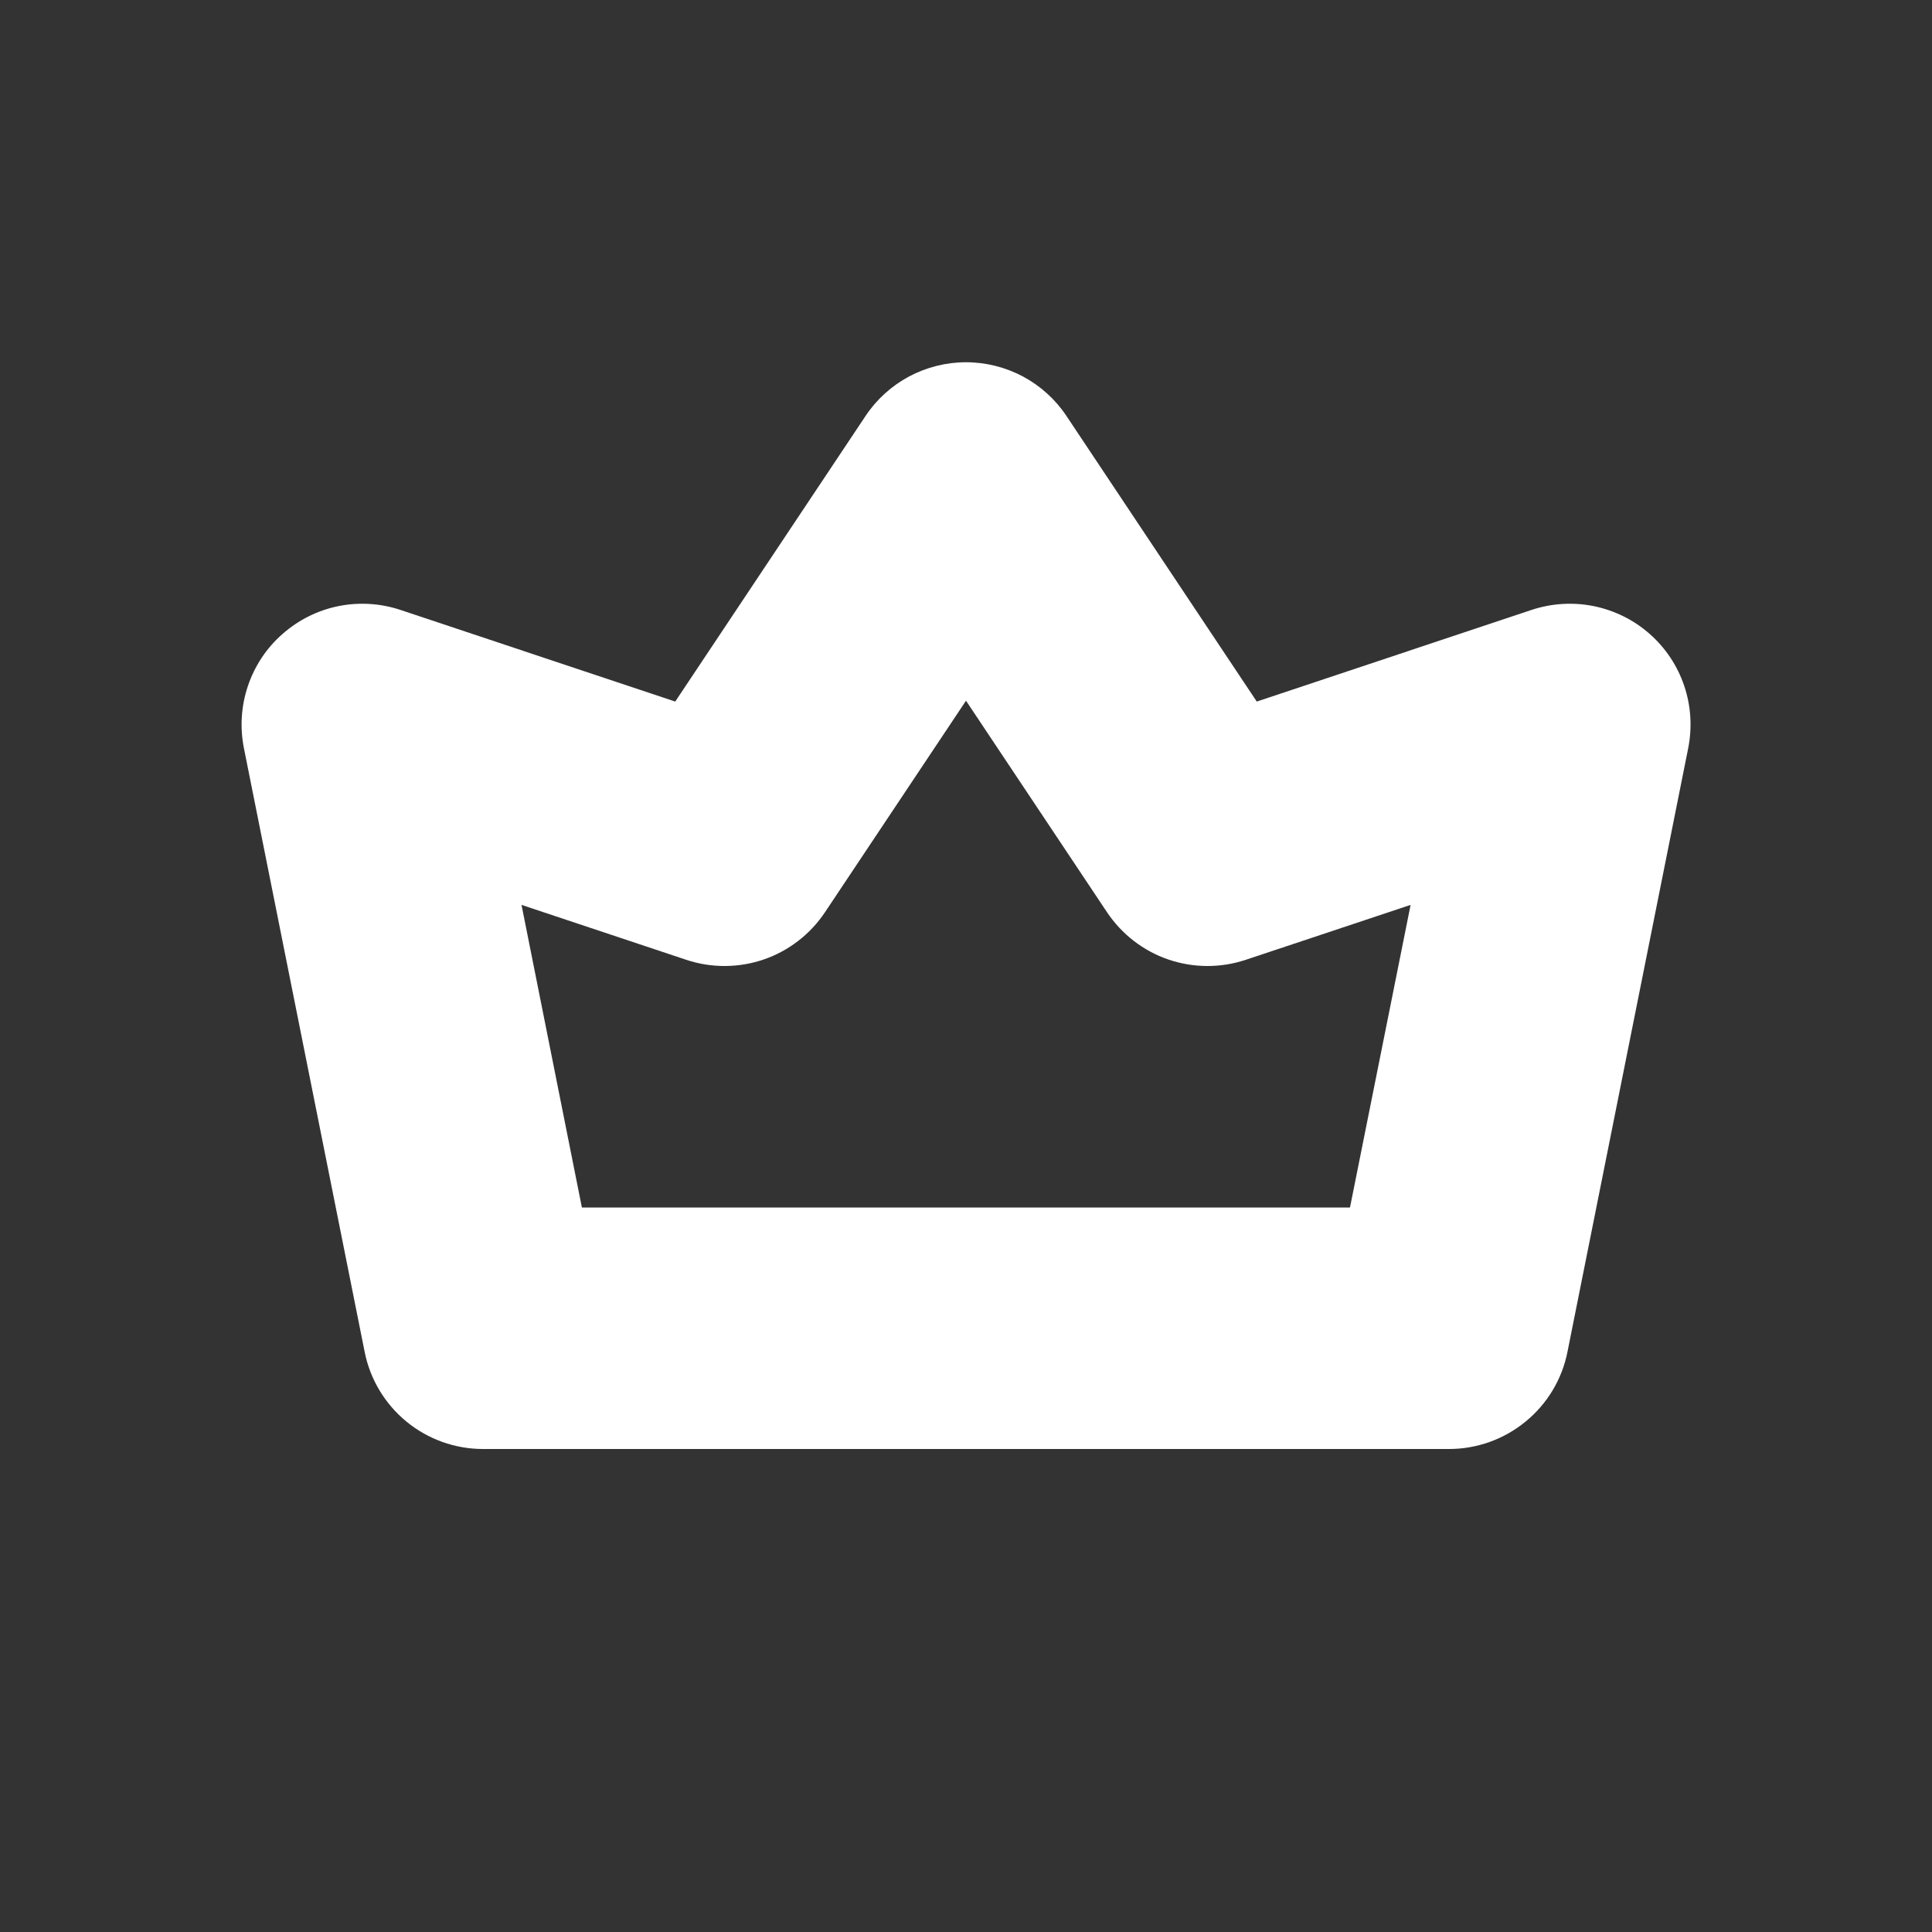 <svg width="16" height="16" viewBox="0 0 16 16" fill="white" xmlns="http://www.w3.org/2000/svg">
<rect x="0" y="0" width="16" height="16" fill="#333333" stroke="none"/>
<path d="M8 3C8.165 3 8.327 3.041 8.472 3.118C8.617 3.196 8.741 3.308 8.832 3.445L10.408 5.81L12.684 5.051C12.85 4.996 13.028 4.985 13.2 5.02C13.371 5.055 13.531 5.134 13.662 5.25C13.794 5.366 13.892 5.514 13.948 5.68C14.004 5.846 14.015 6.024 13.981 6.196L12.981 11.196C12.936 11.423 12.813 11.627 12.634 11.773C12.455 11.92 12.231 12 12 12H4C3.769 12 3.545 11.92 3.366 11.773C3.188 11.627 3.065 11.423 3.02 11.196L2.02 6.196C1.986 6.024 1.997 5.847 2.053 5.681C2.109 5.515 2.207 5.366 2.339 5.251C2.47 5.135 2.629 5.055 2.801 5.02C2.972 4.985 3.15 4.996 3.316 5.051L5.592 5.81L7.168 3.445C7.259 3.308 7.383 3.196 7.528 3.118C7.673 3.041 7.835 3 8 3ZM8 5.803L6.832 7.555C6.71 7.737 6.532 7.875 6.325 7.946C6.117 8.017 5.892 8.018 5.684 7.949L4.319 7.494L4.819 10H11.18L11.682 7.494L10.316 7.949C10.108 8.018 9.883 8.017 9.675 7.946C9.468 7.875 9.29 7.737 9.168 7.555L8 5.803Z"/>
</svg>
